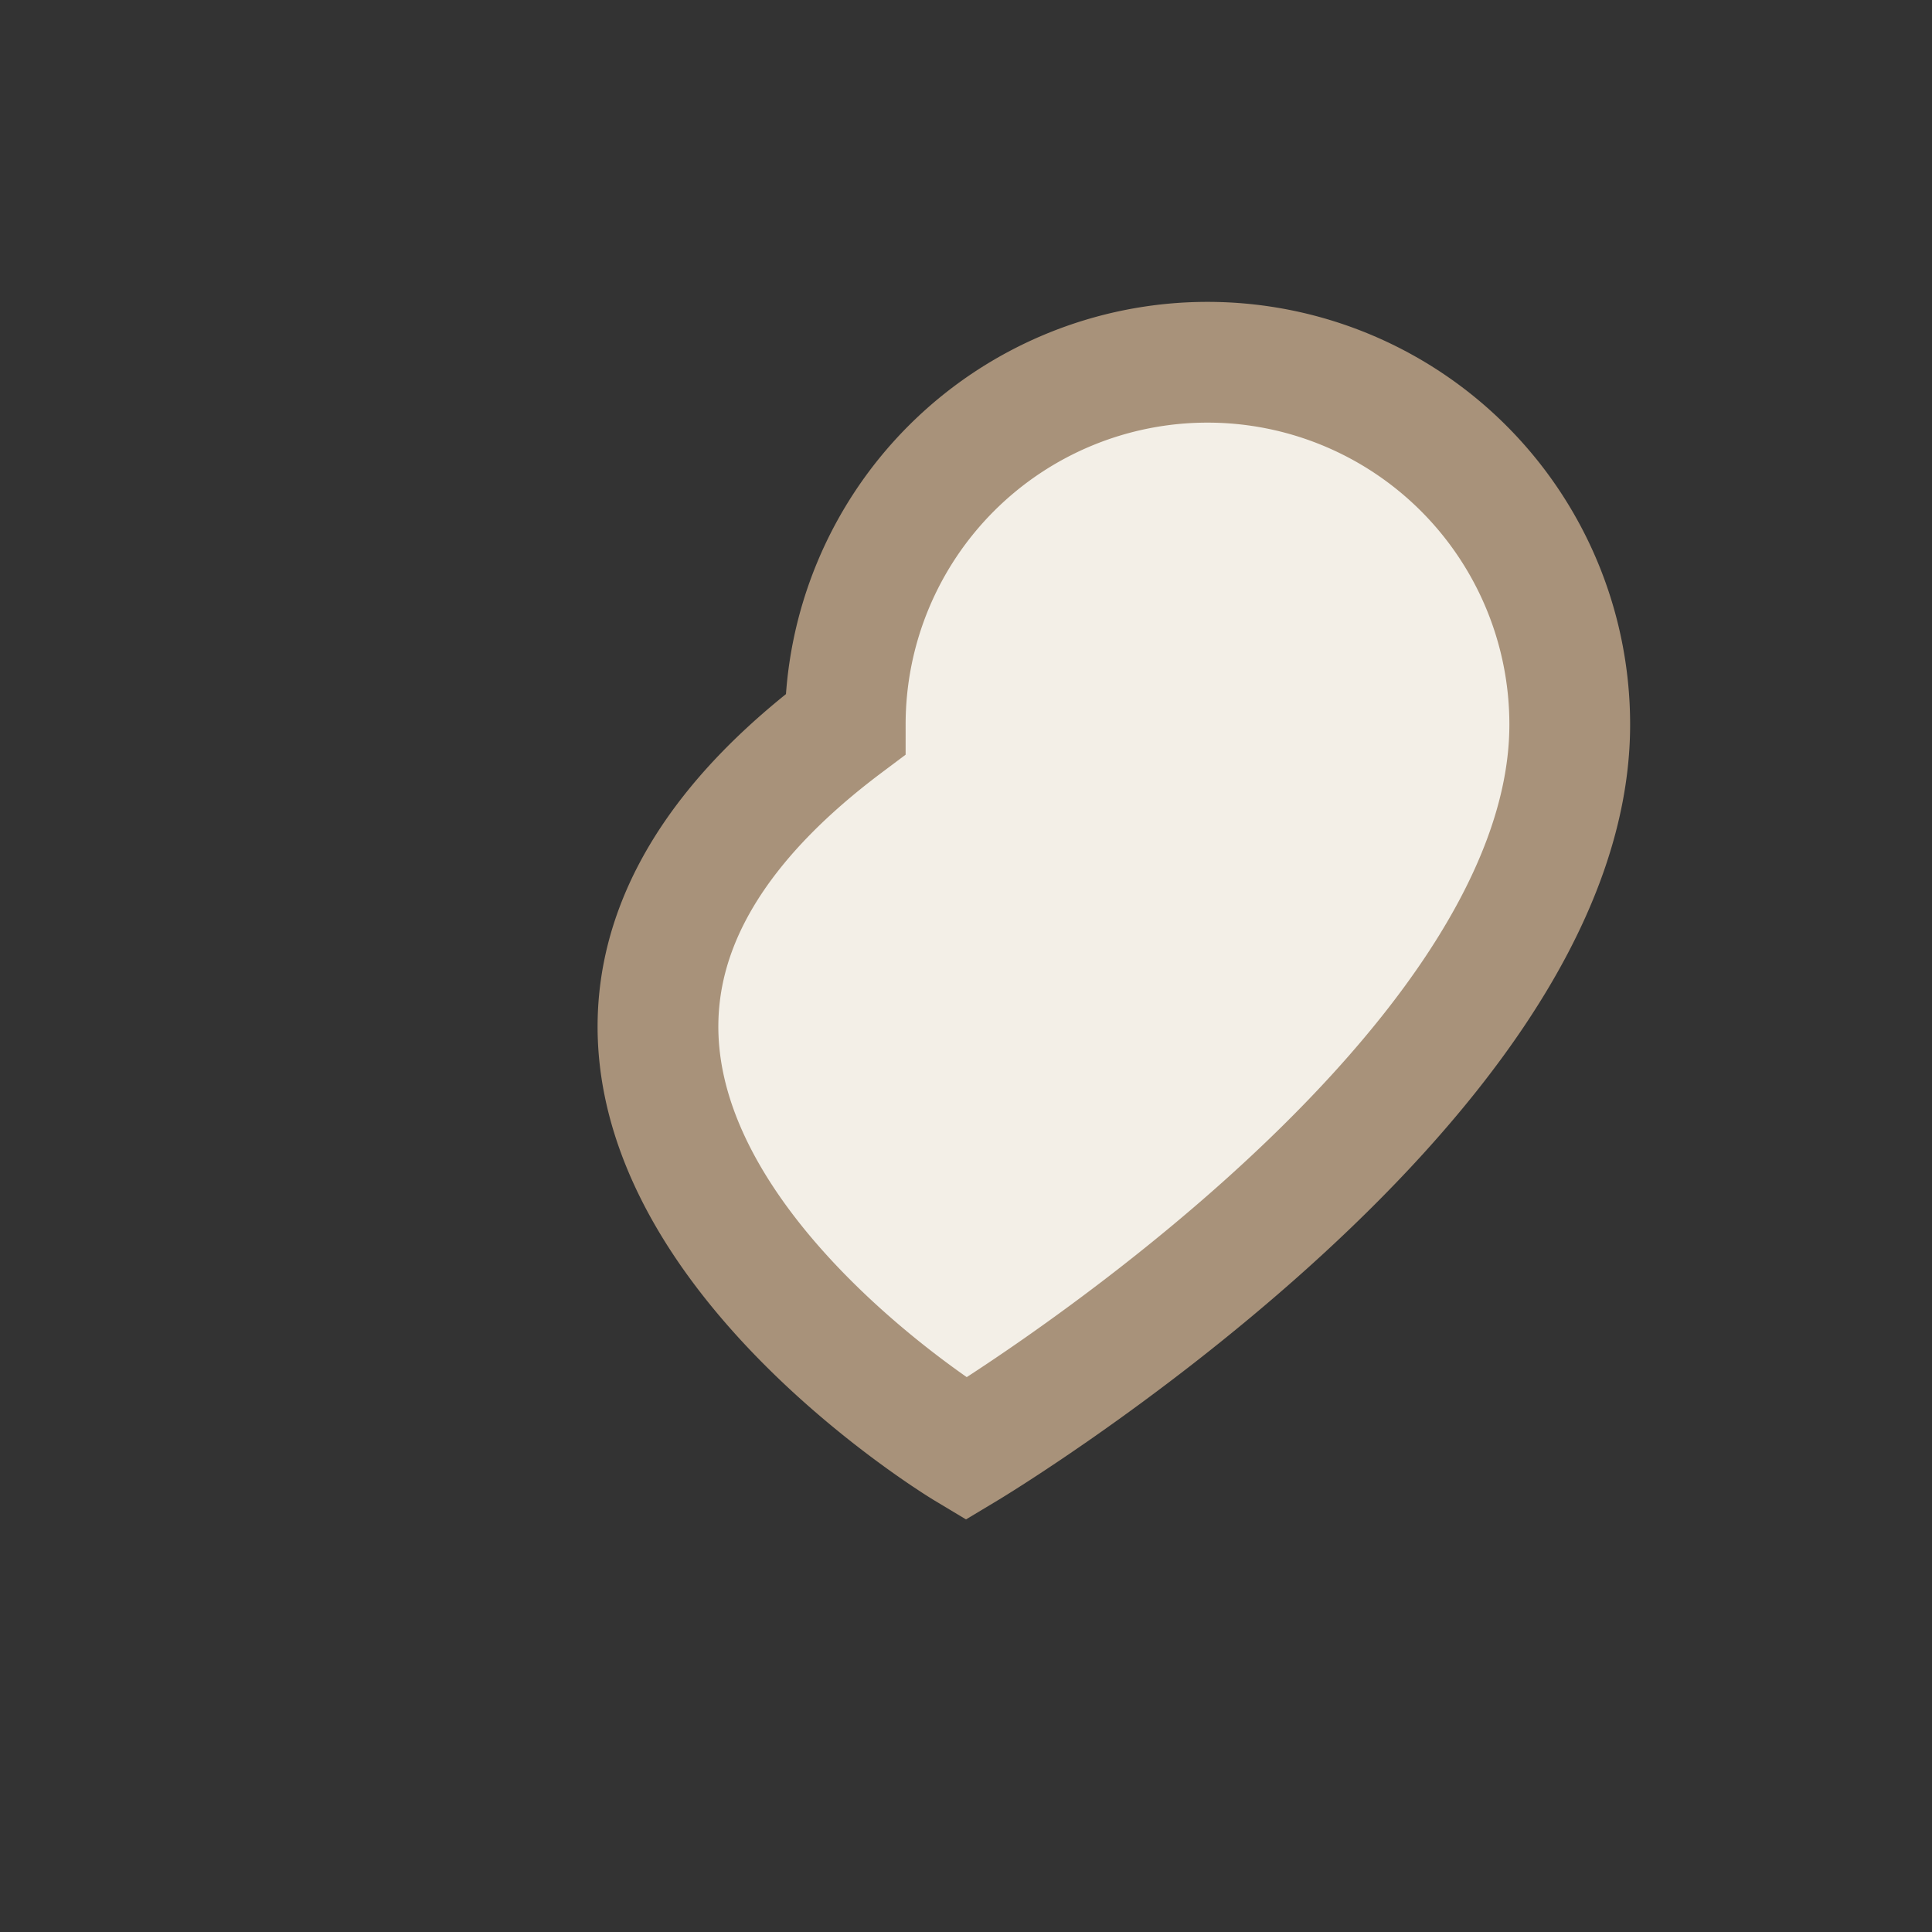 <?xml version="1.0" encoding="UTF-8"?>
<svg xmlns="http://www.w3.org/2000/svg" width="32" height="32" viewBox="0 0 32 32"><rect x="0" y="0" width="32" height="32" fill="#333333" stroke="none"/><path d="M16 24s10-6 10-12a6 6 0 0 0-12 0C6 18 16 24 16 24z" fill="#F3EFE7" stroke="#A8927A" stroke-width="2"/></svg>
